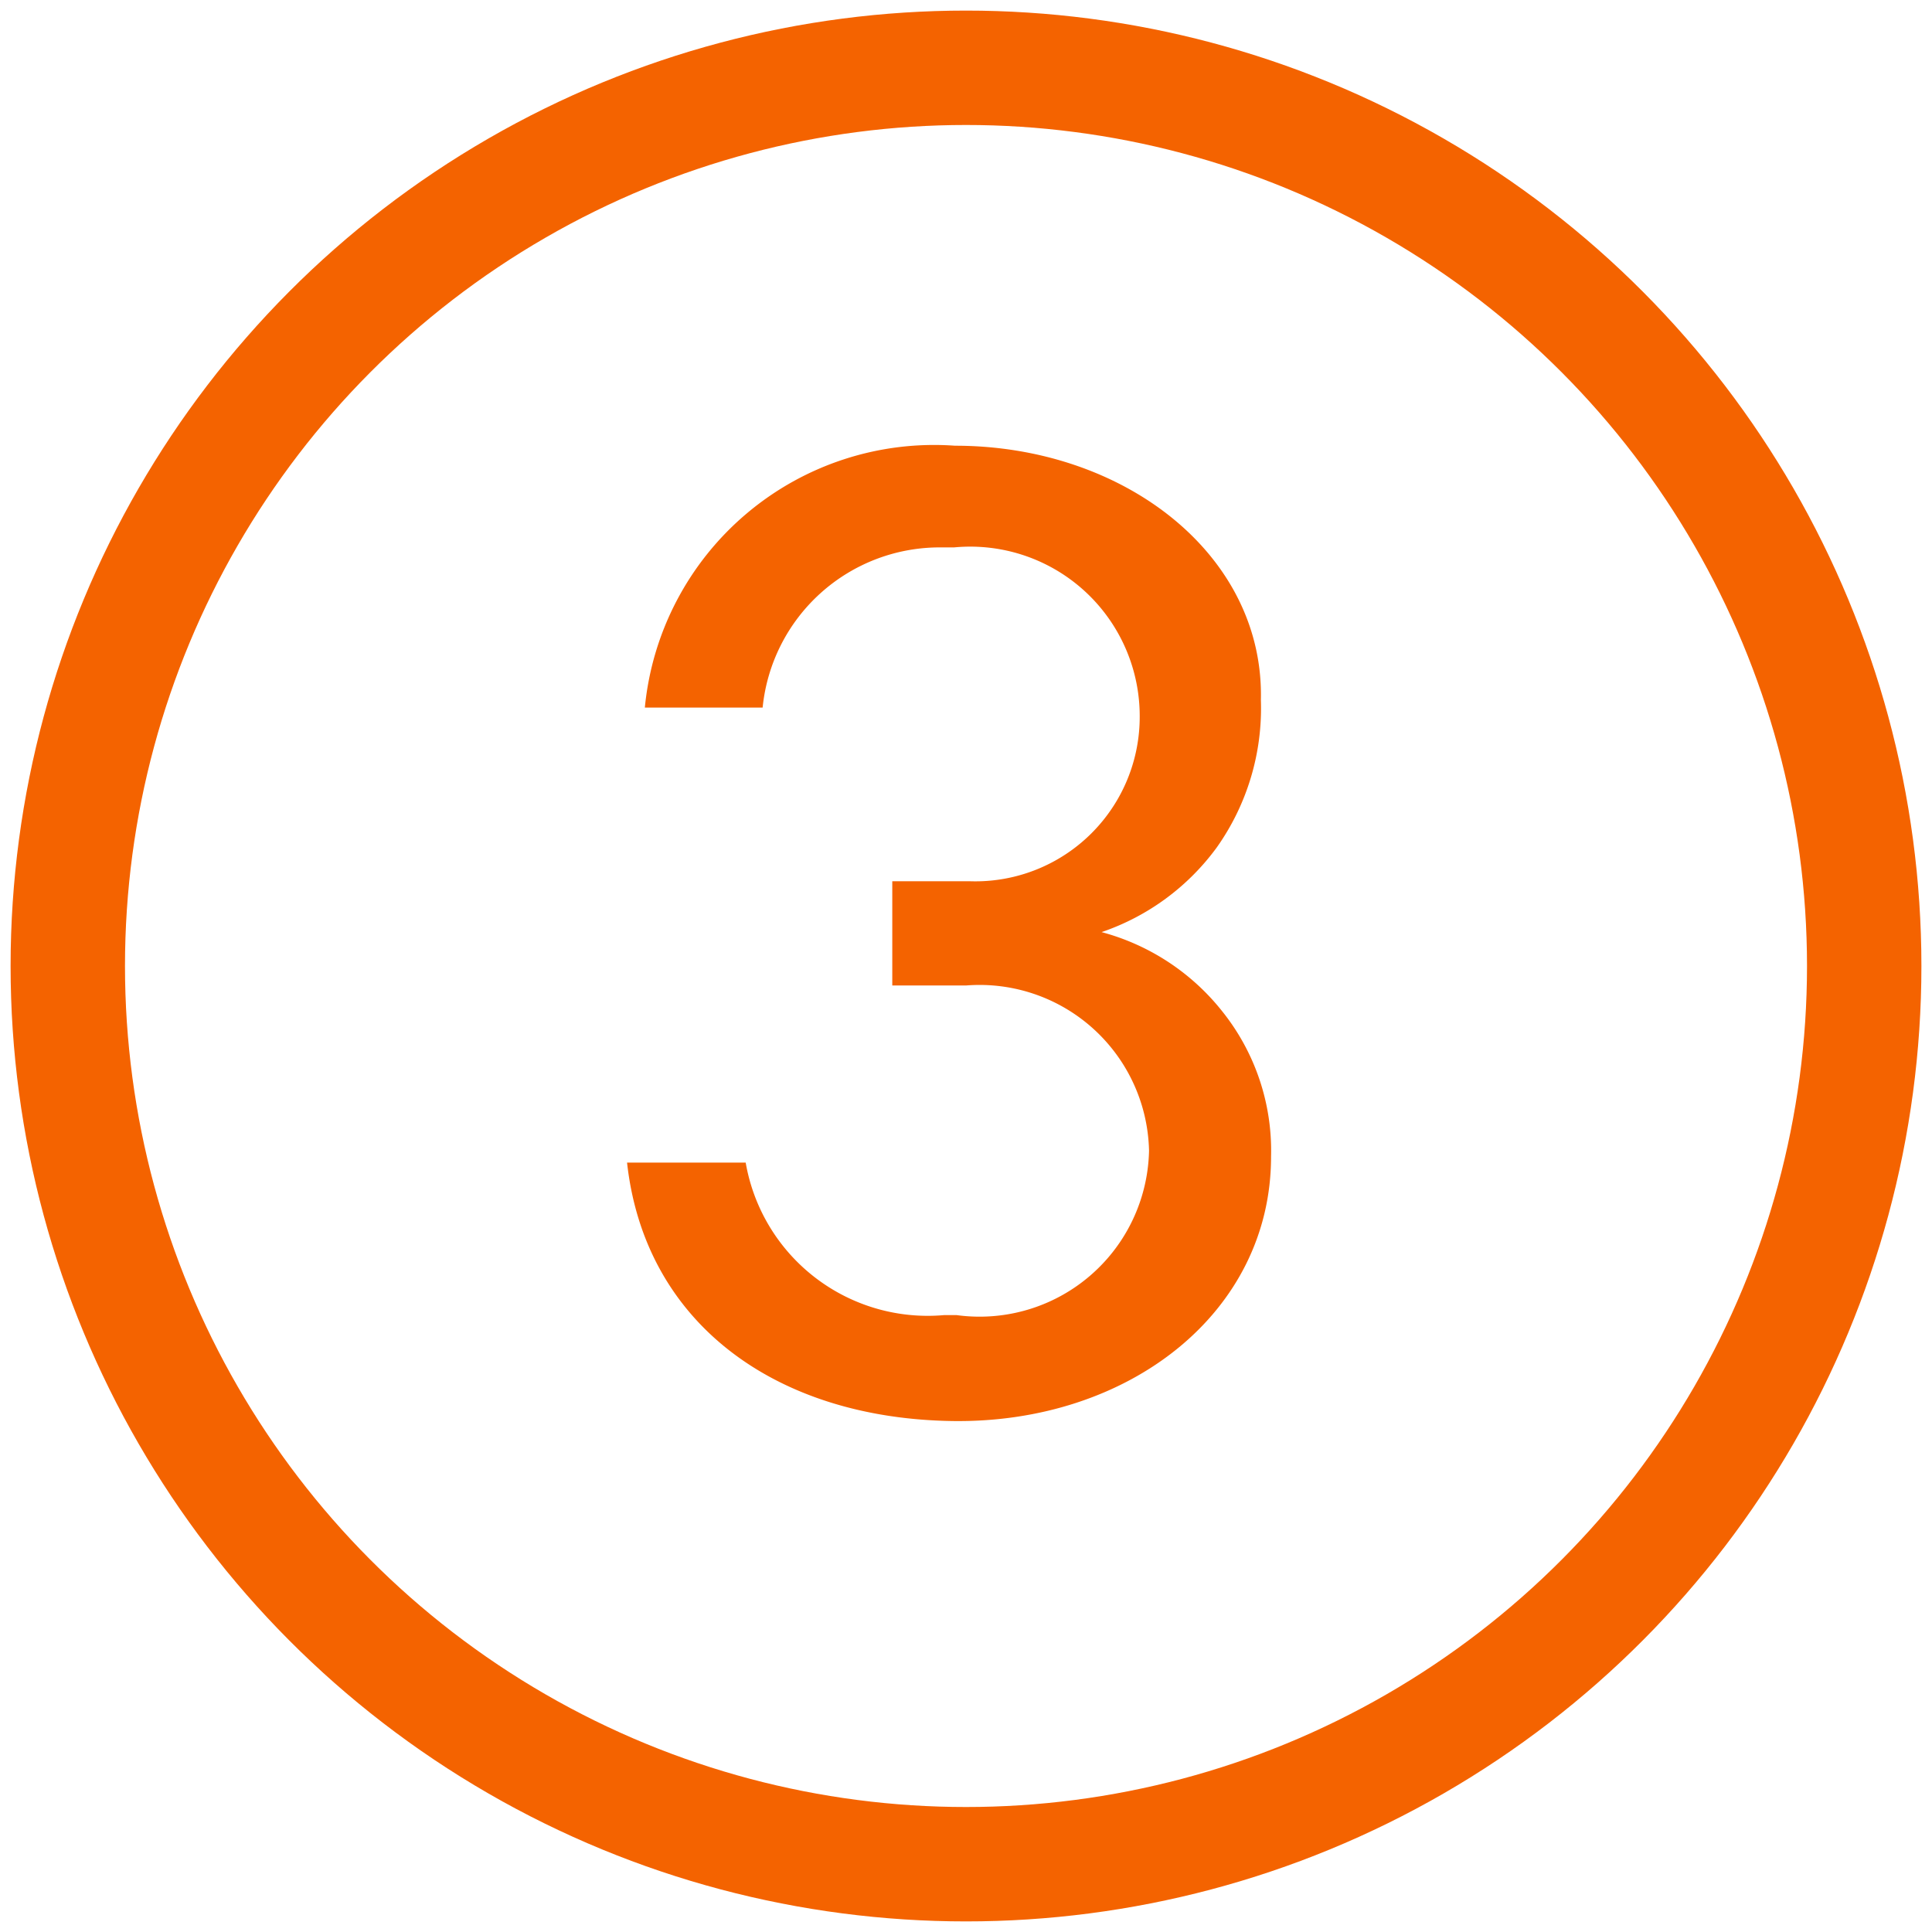 <svg id="Слой_1" data-name="Слой 1" xmlns="http://www.w3.org/2000/svg" viewBox="0 0 22.8 22.8"><defs><style>.cls-1{fill:none;stroke:#f46300;stroke-width:1.35px;}.cls-2{isolation:isolate;}.cls-3{fill:#f46300;}</style></defs><title>first</title><circle class="cls-1" cx="11.4" cy="11.4" r="10.6"/><g class="cls-2"><path class="cls-3" d="M8.8,13.72a2.18,2.18,0,0,0,2.34,1.8h.15a2,2,0,0,0,2.27-1.94,2,2,0,0,0-2.16-1.95h-.87V10.4h.92a1.94,1.94,0,0,0,2-1.94,2,2,0,0,0-2.19-2h-.16A2.1,2.1,0,0,0,9,8.35H7.61a3.43,3.43,0,0,1,3.66-3.09c2,0,3.65,1.29,3.61,3A2.84,2.84,0,0,1,14.36,10,2.8,2.8,0,0,1,13,11a2.71,2.71,0,0,1,1.42.93A2.63,2.63,0,0,1,15,13.65c0,1.84-1.68,3.15-3.76,3.12S7.61,15.62,7.4,13.72Z"/></g></svg>